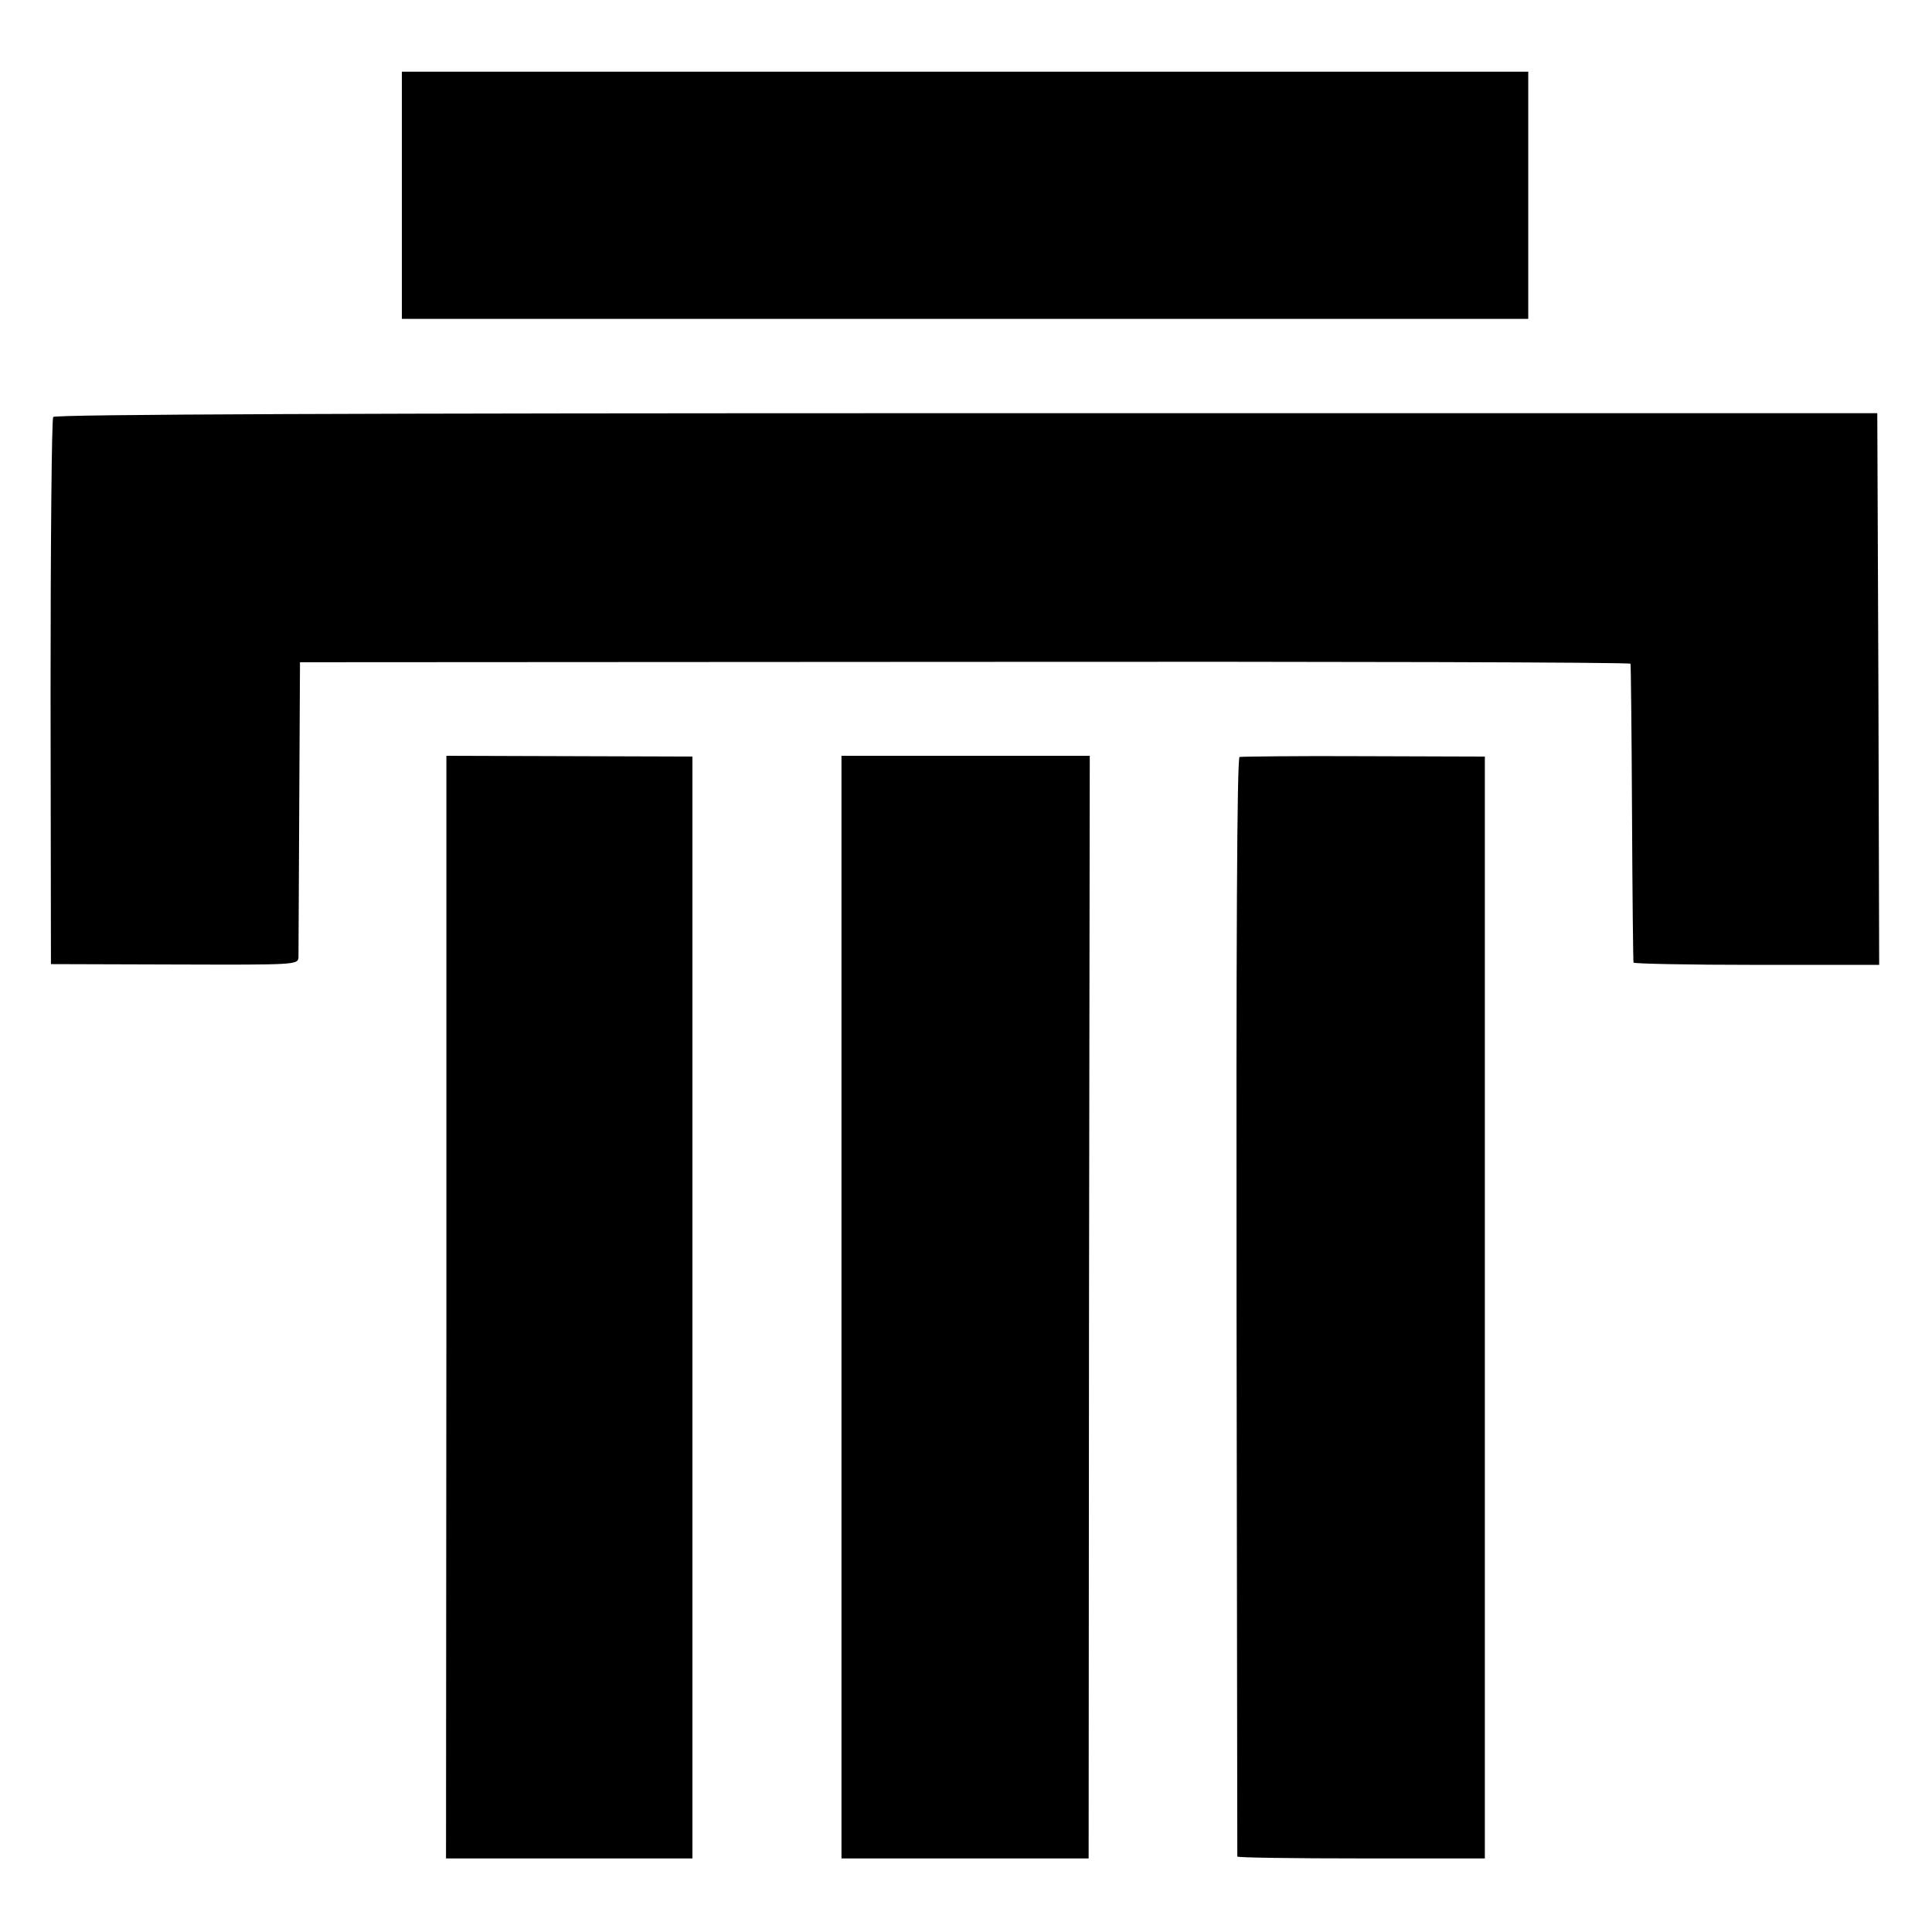 <?xml version="1.0" standalone="no"?>
<!DOCTYPE svg PUBLIC "-//W3C//DTD SVG 20010904//EN"
 "http://www.w3.org/TR/2001/REC-SVG-20010904/DTD/svg10.dtd">
<svg version="1.0" xmlns="http://www.w3.org/2000/svg"
 width="512pt" height="512pt" viewBox="0 0 512 512"
 preserveAspectRatio="xMidYMid meet">
<g transform="translate(0,512) scale(0.1,-0.1)"
fill="#000000" stroke="none">
<path d="M1065 4603 l0 -328 1493 0 1492 0 0 327 0 328 -1493 0 -1492 0 0
-327z"/>
<path d="M141 4015 c-4 -5 -7 -334 -7 -730 l1 -720 328 -1 c325 -1 327 -1 328
20 0 12 1 192 2 401 l2 380 1763 1 c969 1 1763 -1 1763 -5 1 -3 3 -181 4 -396
1 -214 3 -393 4 -396 0 -3 147 -6 326 -6 l325 0 -2 731 -3 731 -2413 0 c-1599
0 -2416 -3 -2421 -10z"/>
<path d="M1183 1656 l-1 -1461 327 0 326 0 0 1460 0 1460 -326 1 -326 1 0
-1461z"/>
<path d="M2230 1656 l0 -1461 328 0 327 0 1 1461 2 1461 -329 0 -329 0 0
-1461z"/>
<path d="M3285 3114 c-7 -3 -9 -496 -8 -1456 1 -799 2 -1455 2 -1458 1 -3 148
-5 328 -5 l328 0 0 1460 0 1460 -320 1 c-176 1 -324 -1 -330 -2z"/>
</g>
</svg>
